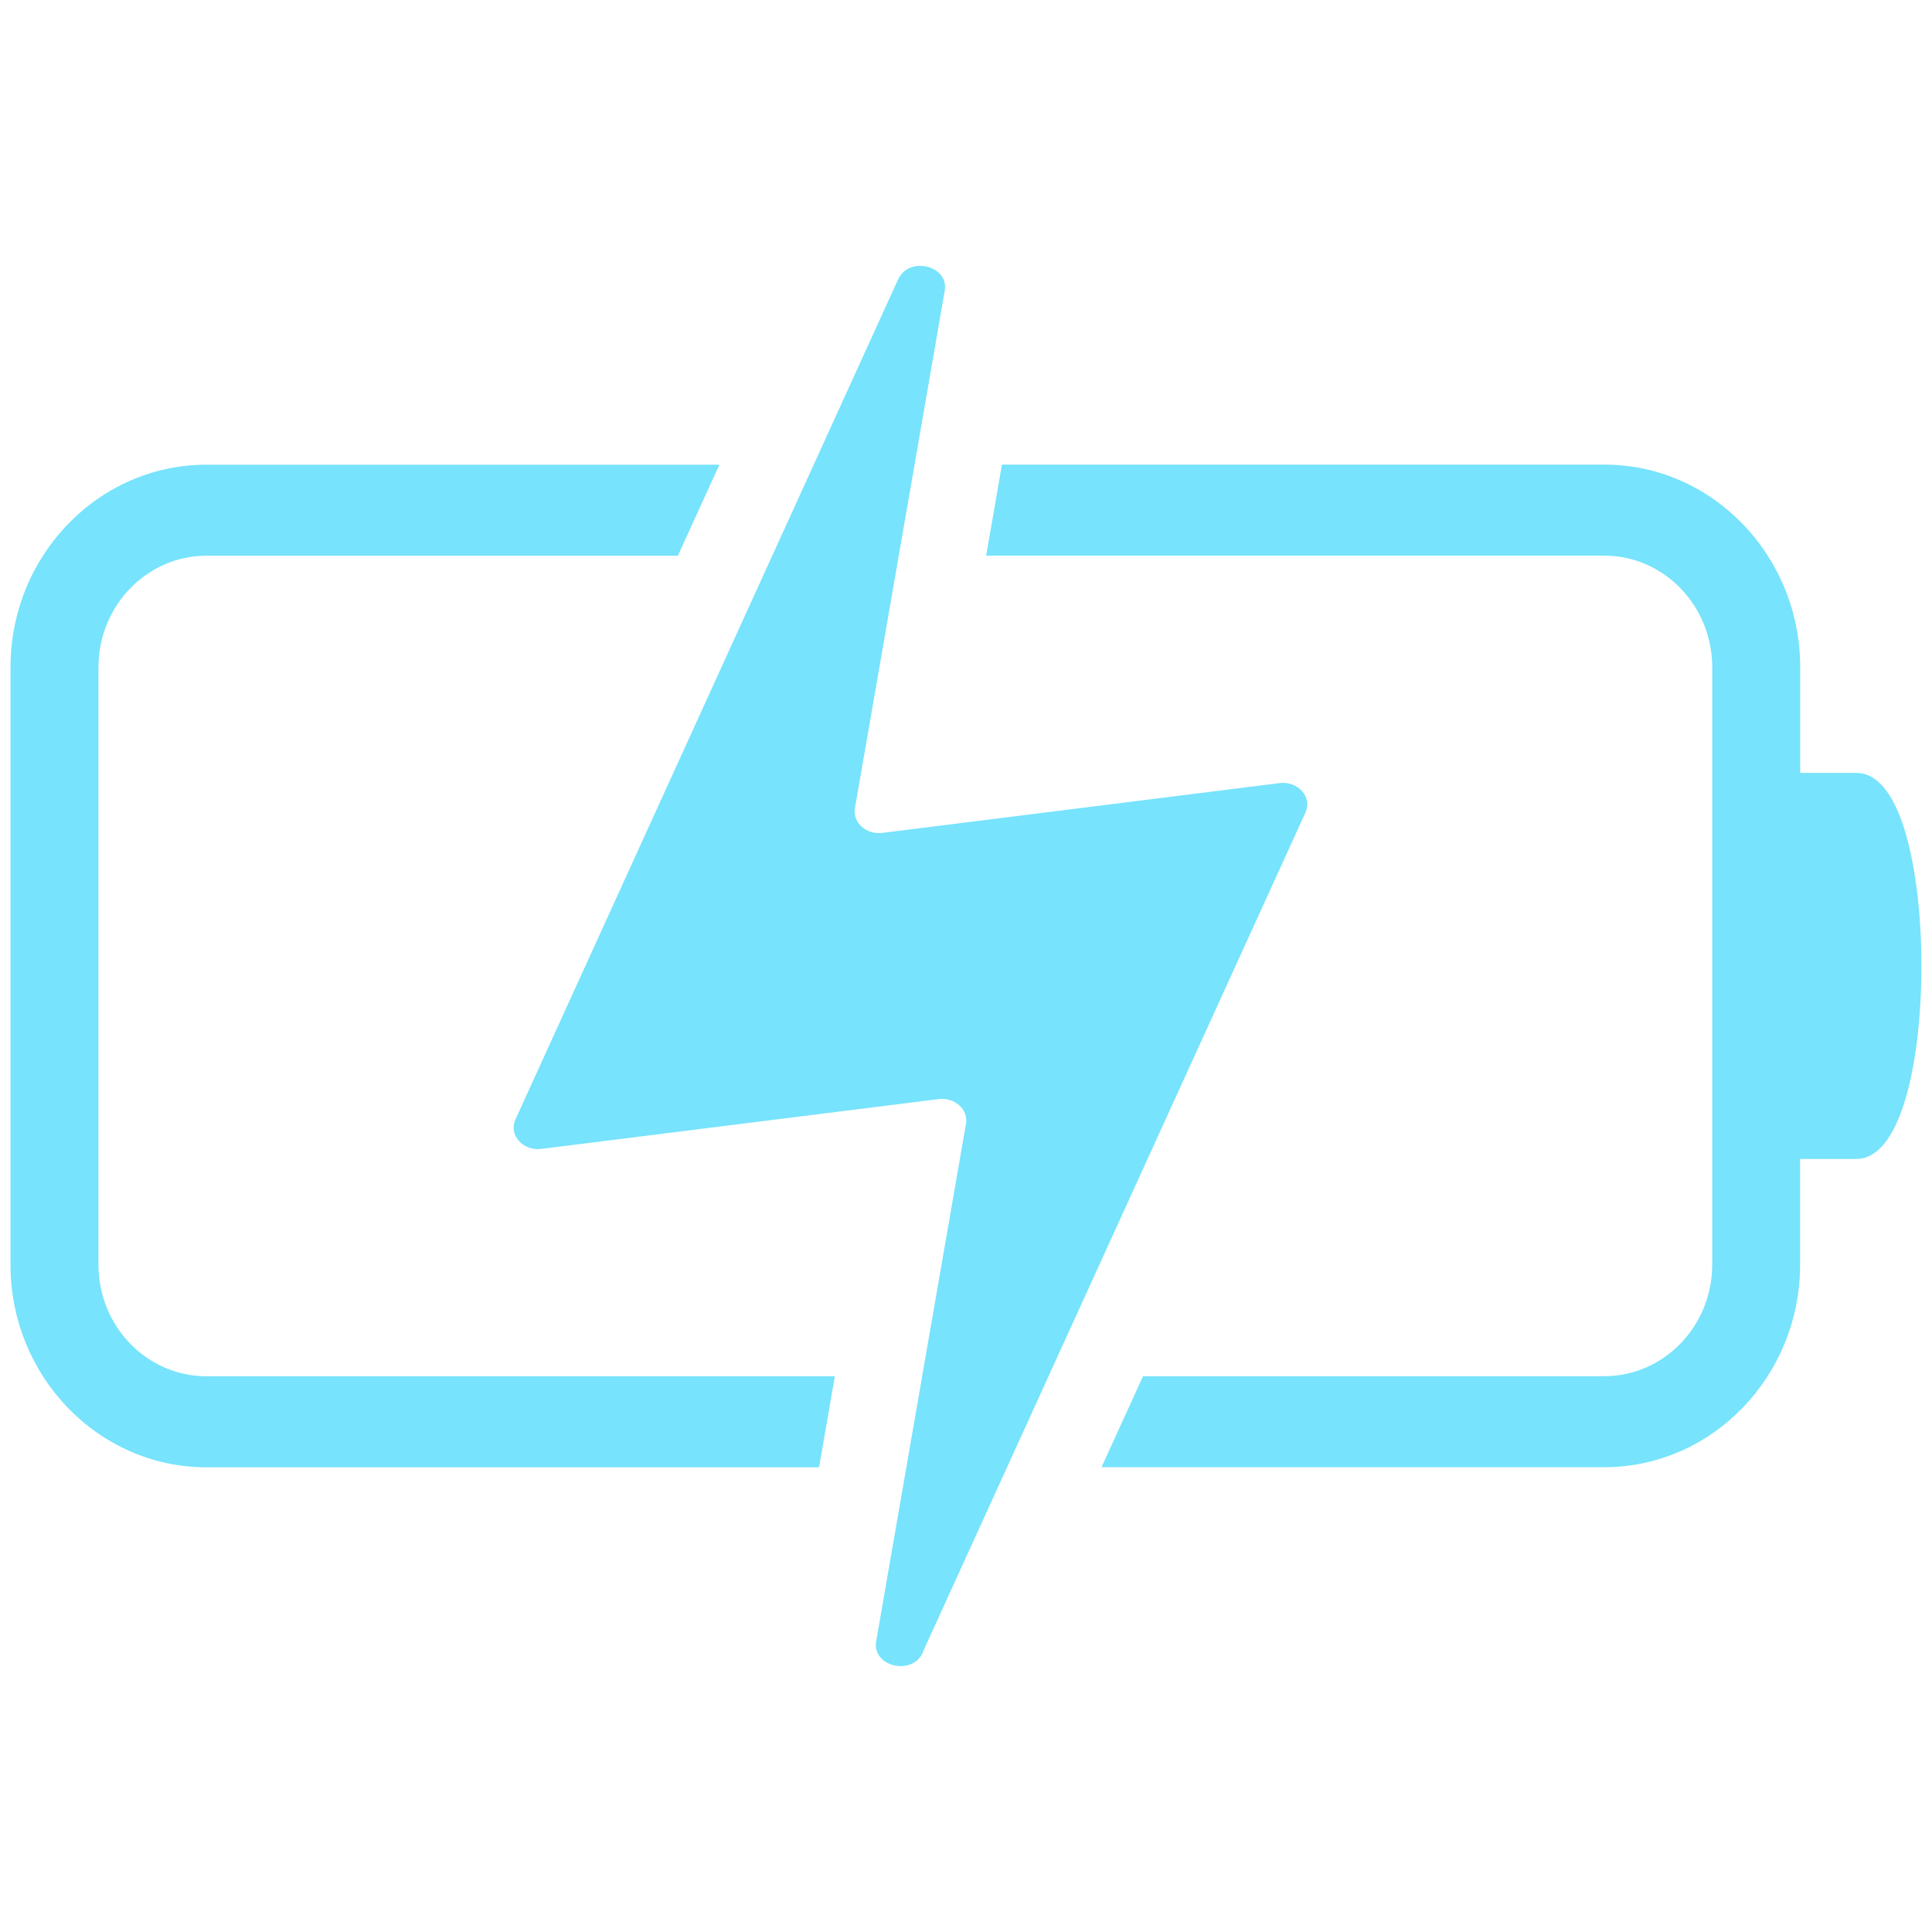 <svg xmlns="http://www.w3.org/2000/svg" id="a" data-name="Layer 1" viewBox="0 0 208 208"><defs><style> .b { fill: #77e3fc; } </style></defs><g><path class="b" d="M88.18,157.97H22.22c-11.63,0-21.09-9.79-21.09-21.82V71.85c0-12.03,9.46-21.82,21.09-21.82h55.23l-4.47,9.8H22.22c-6.41,0-11.62,5.39-11.62,12.02v64.3c0,6.63,5.21,12.02,11.62,12.02H89.88l-1.7,9.8Z"></path><path class="b" d="M205.22,89.9c-1.25-4.38-3.1-6.69-5.35-6.69h-6.06v-11.37c0-12.03-9.46-21.82-21.09-21.82H107.87l-1.7,9.8h66.55c6.41,0,11.62,5.39,11.62,12.02v64.3c0,6.63-5.21,12.02-11.62,12.02h-49.66l-4.47,9.8h54.12c11.63,0,21.09-9.79,21.09-21.82v-11.37h6.06c2.25,0,4.1-2.31,5.35-6.69,1.07-3.73,1.65-8.73,1.65-14.1s-.59-10.37-1.65-14.1Z"></path></g><path class="b" d="M99.33,177.91l41.22-90.44c.75-1.65-.8-3.41-2.8-3.16l-42.75,5.36c-1.74,.22-3.22-1.11-2.96-2.65l9.67-55.72c.47-2.72-3.86-3.77-5.02-1.22L55.49,120.53c-.75,1.65,.8,3.41,2.8,3.16l42.75-5.36c1.74-.22,3.22,1.11,2.96,2.65l-9.67,55.72c-.47,2.72,3.86,3.77,5.02,1.22Z"></path></svg>